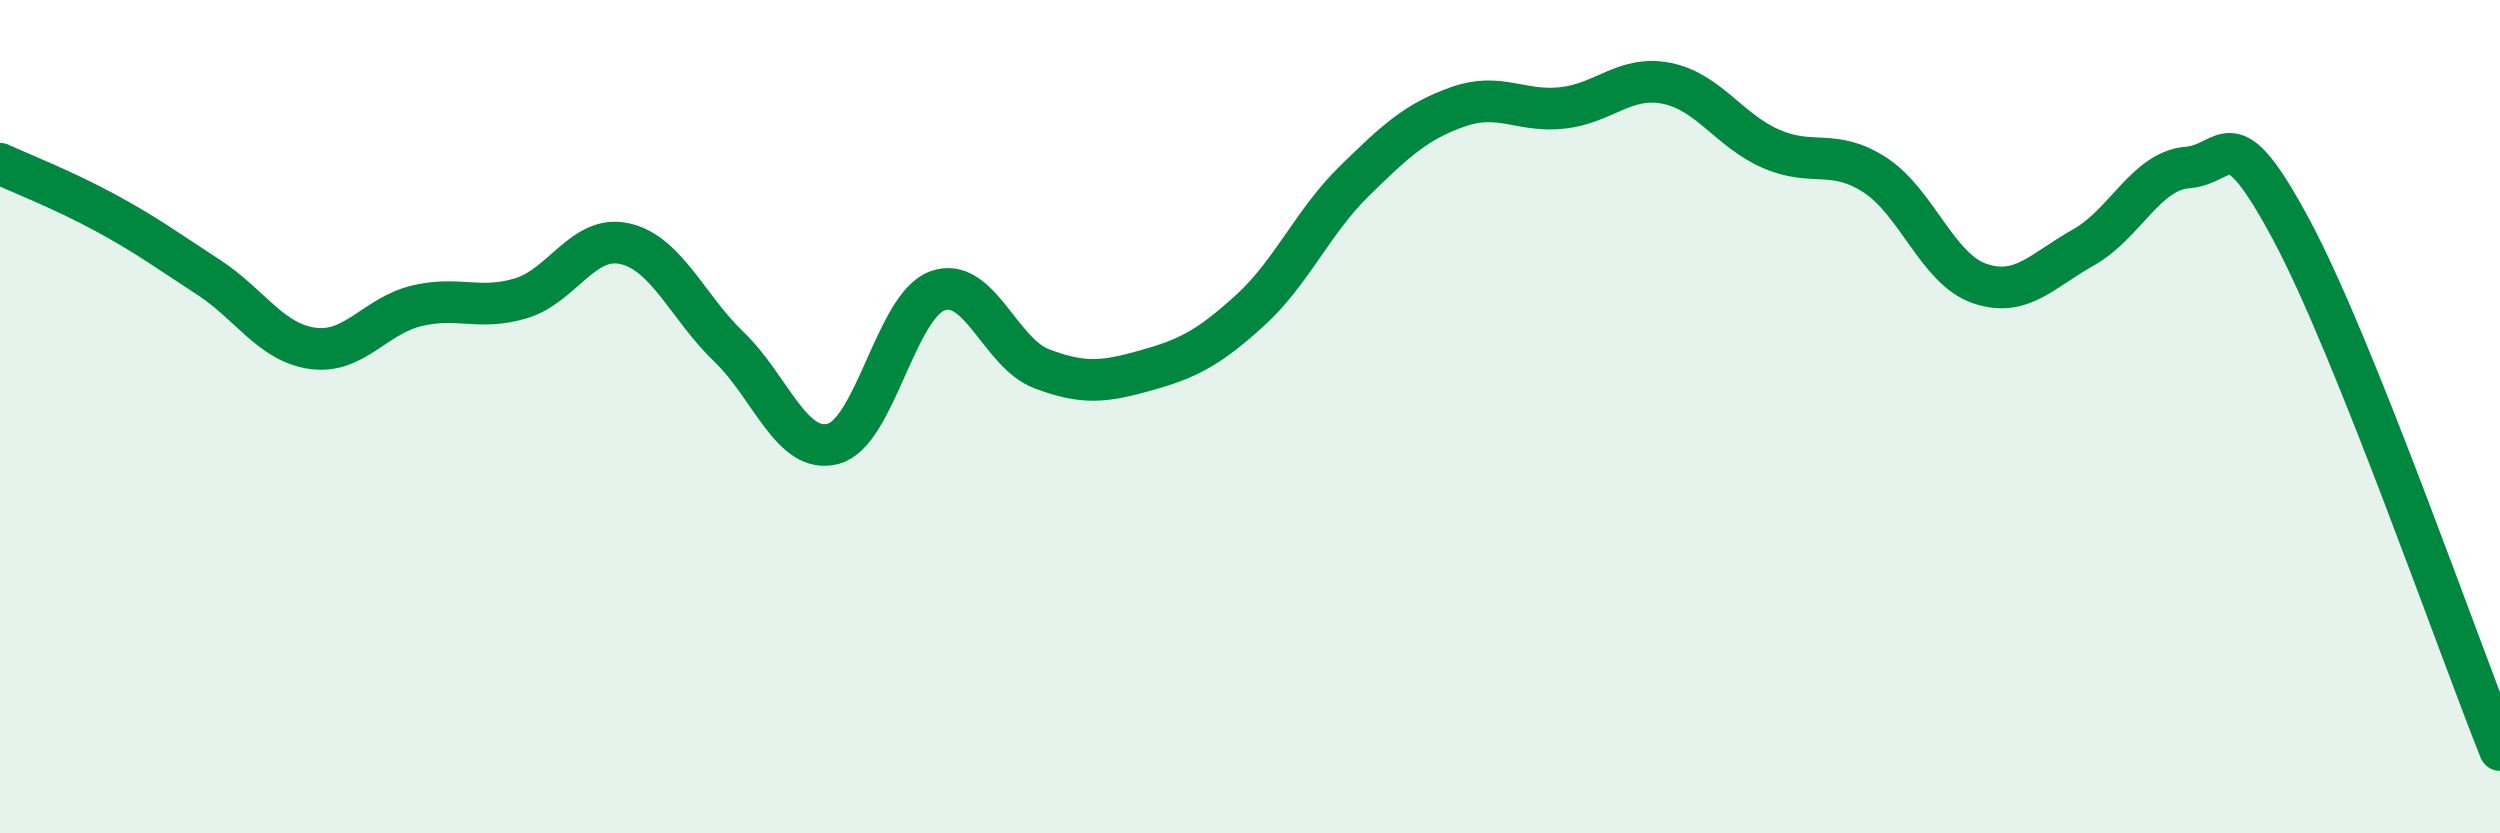 
    <svg width="60" height="20" viewBox="0 0 60 20" xmlns="http://www.w3.org/2000/svg">
      <path
        d="M 0,3.93 C 0.5,4.16 1.5,4.55 2.5,5.09 C 3.5,5.63 4,6 5,6.65 C 6,7.3 6.5,8.22 7.5,8.36 C 8.5,8.5 9,7.58 10,7.34 C 11,7.1 11.5,7.46 12.5,7.16 C 13.5,6.86 14,5.62 15,5.85 C 16,6.08 16.5,7.37 17.5,8.33 C 18.5,9.29 19,10.92 20,10.65 C 21,10.38 21.5,7.34 22.5,6.98 C 23.5,6.62 24,8.47 25,8.85 C 26,9.23 26.5,9.17 27.5,8.89 C 28.5,8.61 29,8.36 30,7.45 C 31,6.54 31.5,5.33 32.5,4.35 C 33.5,3.37 34,2.91 35,2.56 C 36,2.21 36.5,2.7 37.5,2.59 C 38.5,2.48 39,1.8 40,2 C 41,2.2 41.5,3.13 42.5,3.57 C 43.5,4.01 44,3.55 45,4.2 C 46,4.85 46.5,6.45 47.5,6.8 C 48.5,7.15 49,6.5 50,5.94 C 51,5.38 51.5,4.1 52.5,4.02 C 53.5,3.94 53.5,2.73 55,5.53 C 56.5,8.33 59,15.51 60,18L60 20L0 20Z"
        fill="#008740"
        opacity="0.1"
        stroke-linecap="round"
        stroke-linejoin="round"
      />
      <path
        d="M 0,3.93 C 0.5,4.16 1.5,4.55 2.5,5.09 C 3.5,5.63 4,6 5,6.65 C 6,7.3 6.5,8.22 7.5,8.36 C 8.5,8.5 9,7.58 10,7.34 C 11,7.1 11.5,7.46 12.5,7.16 C 13.5,6.86 14,5.62 15,5.85 C 16,6.08 16.5,7.37 17.5,8.33 C 18.5,9.29 19,10.92 20,10.65 C 21,10.38 21.5,7.34 22.5,6.98 C 23.5,6.62 24,8.47 25,8.85 C 26,9.23 26.5,9.17 27.5,8.89 C 28.5,8.61 29,8.36 30,7.45 C 31,6.54 31.5,5.33 32.5,4.35 C 33.5,3.37 34,2.91 35,2.56 C 36,2.21 36.5,2.7 37.5,2.59 C 38.5,2.48 39,1.8 40,2 C 41,2.2 41.5,3.13 42.5,3.57 C 43.5,4.01 44,3.55 45,4.2 C 46,4.85 46.5,6.45 47.5,6.8 C 48.5,7.15 49,6.5 50,5.94 C 51,5.38 51.5,4.1 52.5,4.02 C 53.5,3.94 53.5,2.73 55,5.53 C 56.5,8.33 59,15.51 60,18"
        stroke="#008740"
        stroke-width="1"
        fill="none"
        stroke-linecap="round"
        stroke-linejoin="round"
      />
    </svg>
  